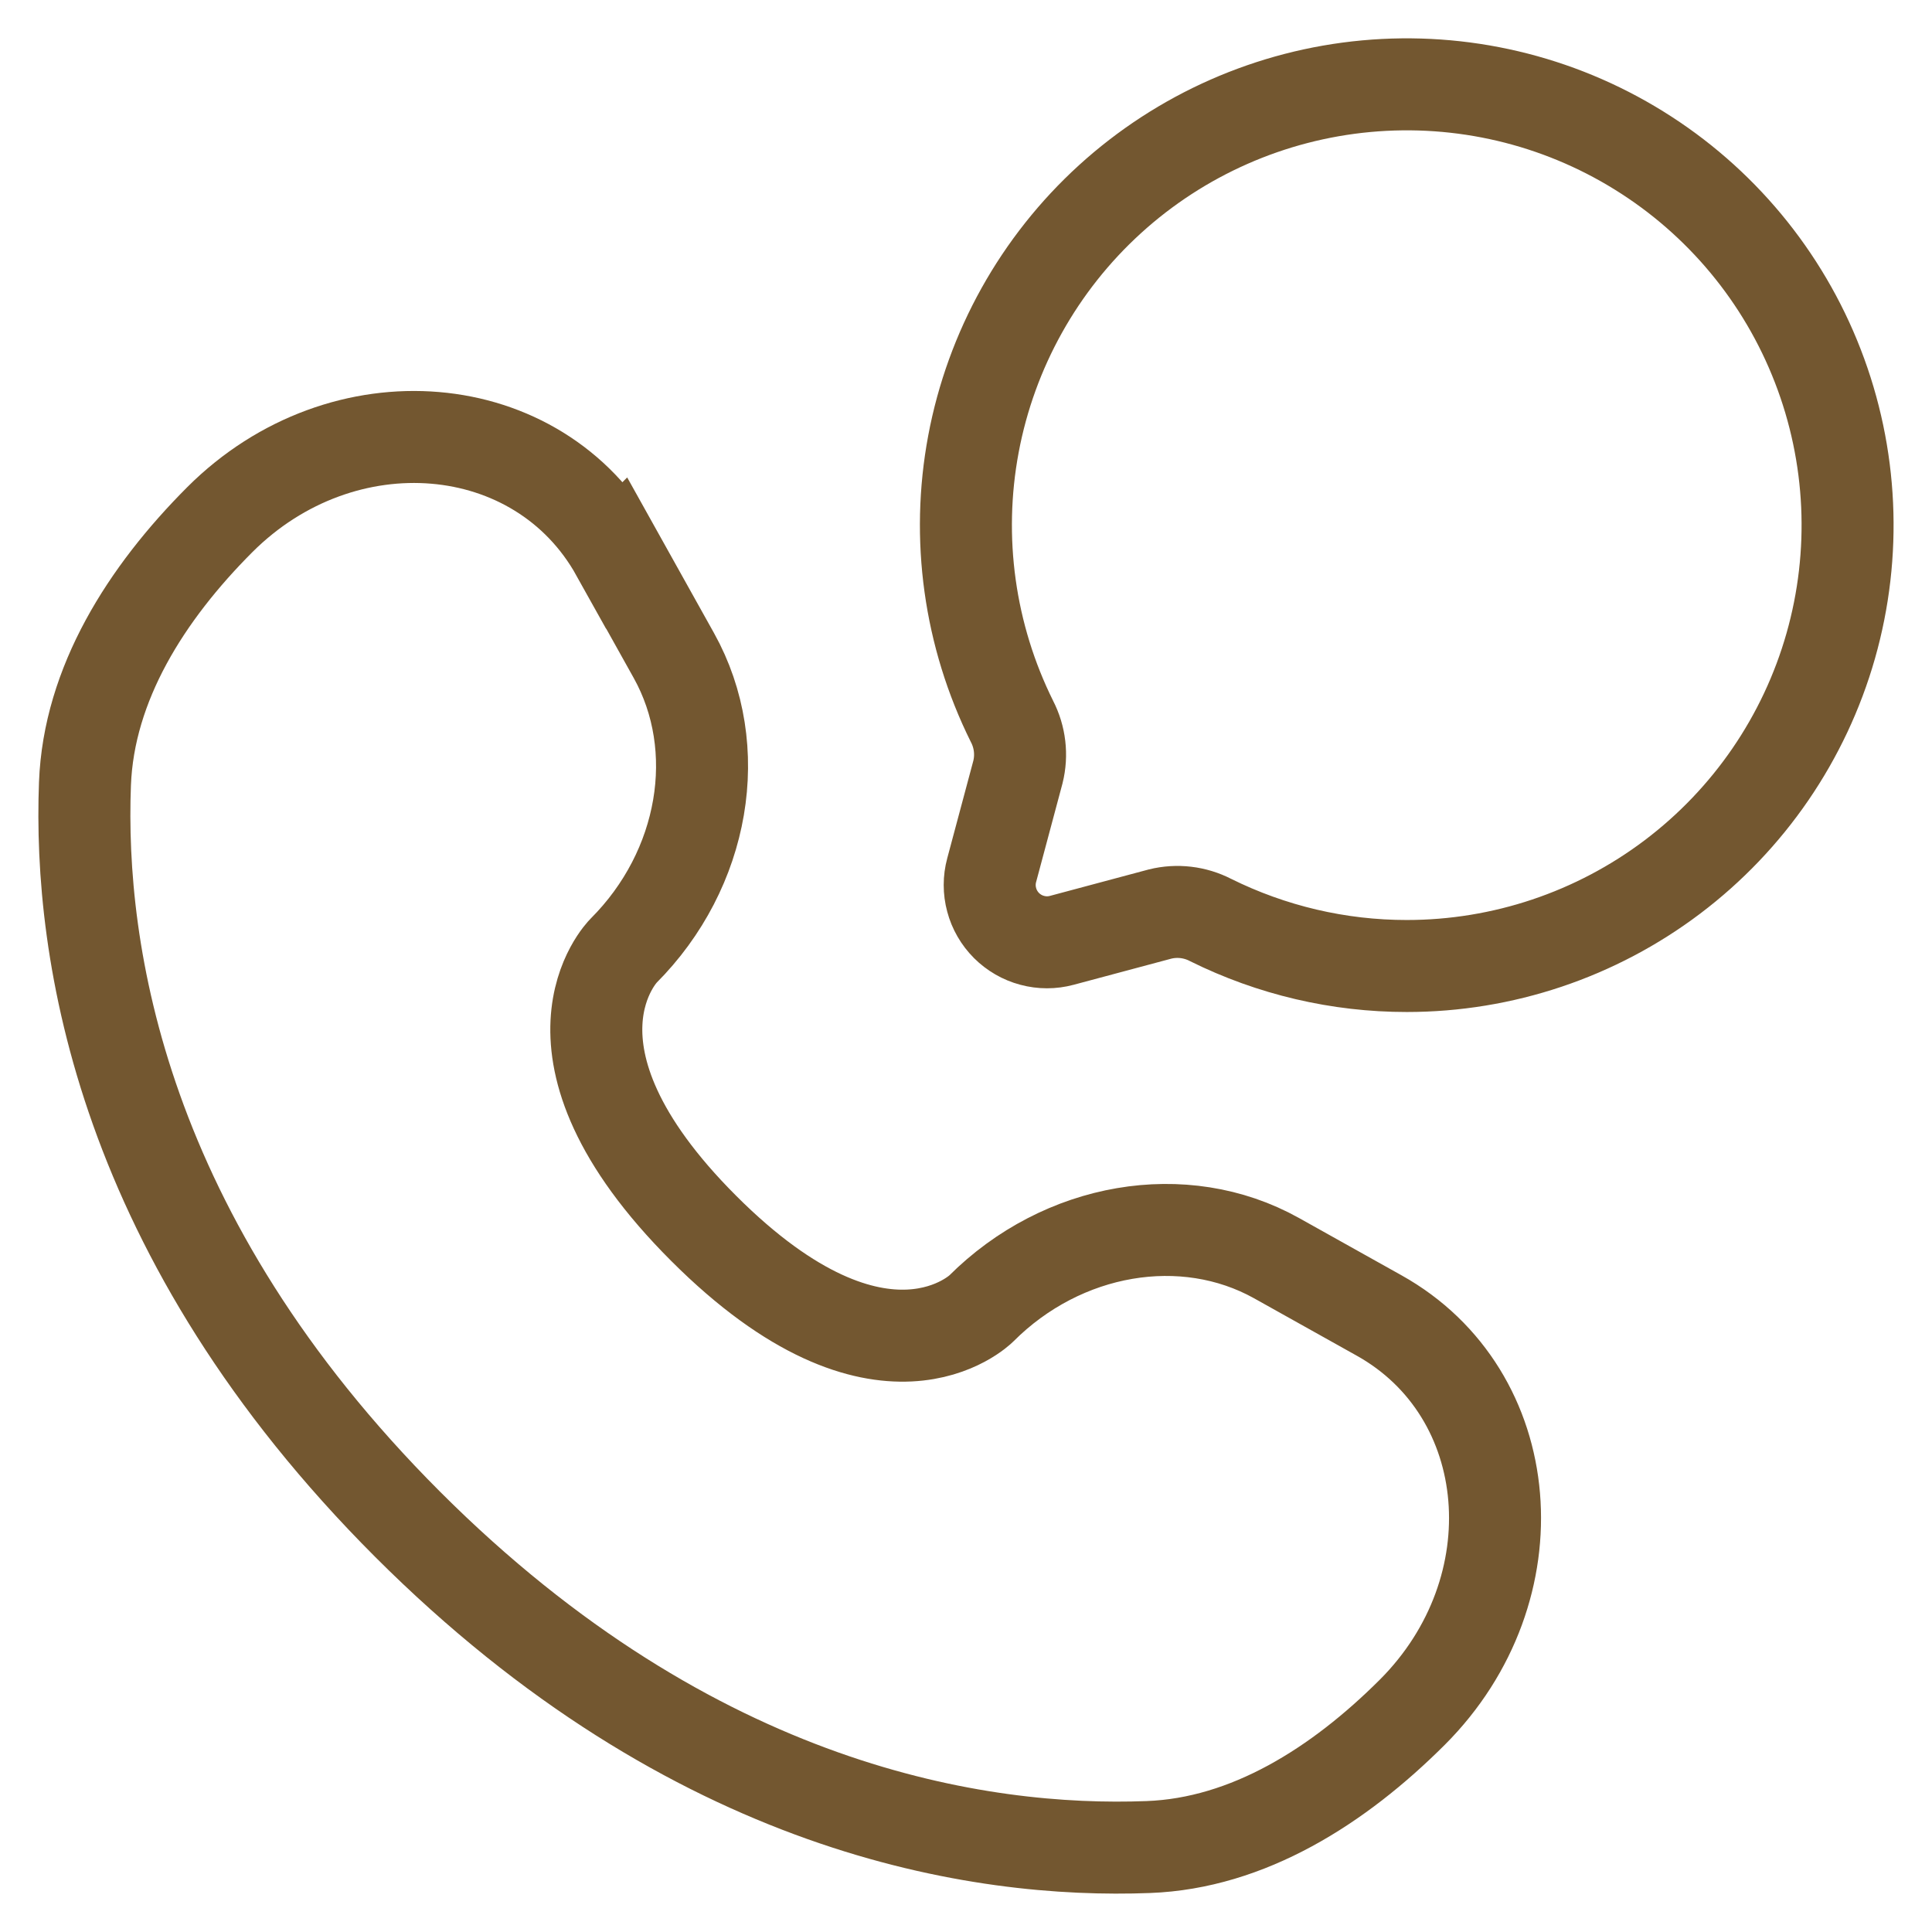<svg width="42" height="42" viewBox="0 0 42 42" fill="none" xmlns="http://www.w3.org/2000/svg">
<path d="M30.583 21C32.667 21 34.694 20.32 36.357 19.064C38.02 17.808 39.229 16.044 39.799 14.04C40.369 12.035 40.271 9.899 39.518 7.956C38.766 6.012 37.4 4.367 35.628 3.27C33.857 2.172 31.776 1.682 29.7 1.874C27.625 2.066 25.669 2.929 24.128 4.332C22.588 5.735 21.546 7.603 21.162 9.651C20.778 11.699 21.073 13.817 22 15.683C22.175 16.022 22.221 16.413 22.129 16.783L21.558 18.917C21.501 19.128 21.501 19.35 21.558 19.561C21.614 19.773 21.726 19.965 21.88 20.12C22.035 20.274 22.227 20.386 22.439 20.442C22.65 20.499 22.872 20.499 23.083 20.442L25.217 19.871C25.587 19.779 25.978 19.825 26.317 20C27.643 20.658 29.103 21.001 30.583 21Z" stroke="#735730" stroke-width="2"/>
<path d="M13.406 12.022L14.65 14.252C15.771 16.264 15.321 18.901 13.554 20.67C13.554 20.67 11.407 22.815 15.298 26.704C19.183 30.589 21.33 28.448 21.33 28.448C23.099 26.679 25.738 26.229 27.749 27.35L29.978 28.596C33.016 30.29 33.374 34.549 30.704 37.221C29.1 38.823 27.133 40.073 24.962 40.153C21.305 40.293 15.093 39.367 8.862 33.138C2.633 26.907 1.707 20.695 1.847 17.038C1.929 14.867 3.177 12.9 4.779 11.296C7.451 8.626 11.71 8.984 13.404 12.024L13.406 12.022Z" stroke="#735730" stroke-width="2" stroke-linecap="round"/>
</svg>
